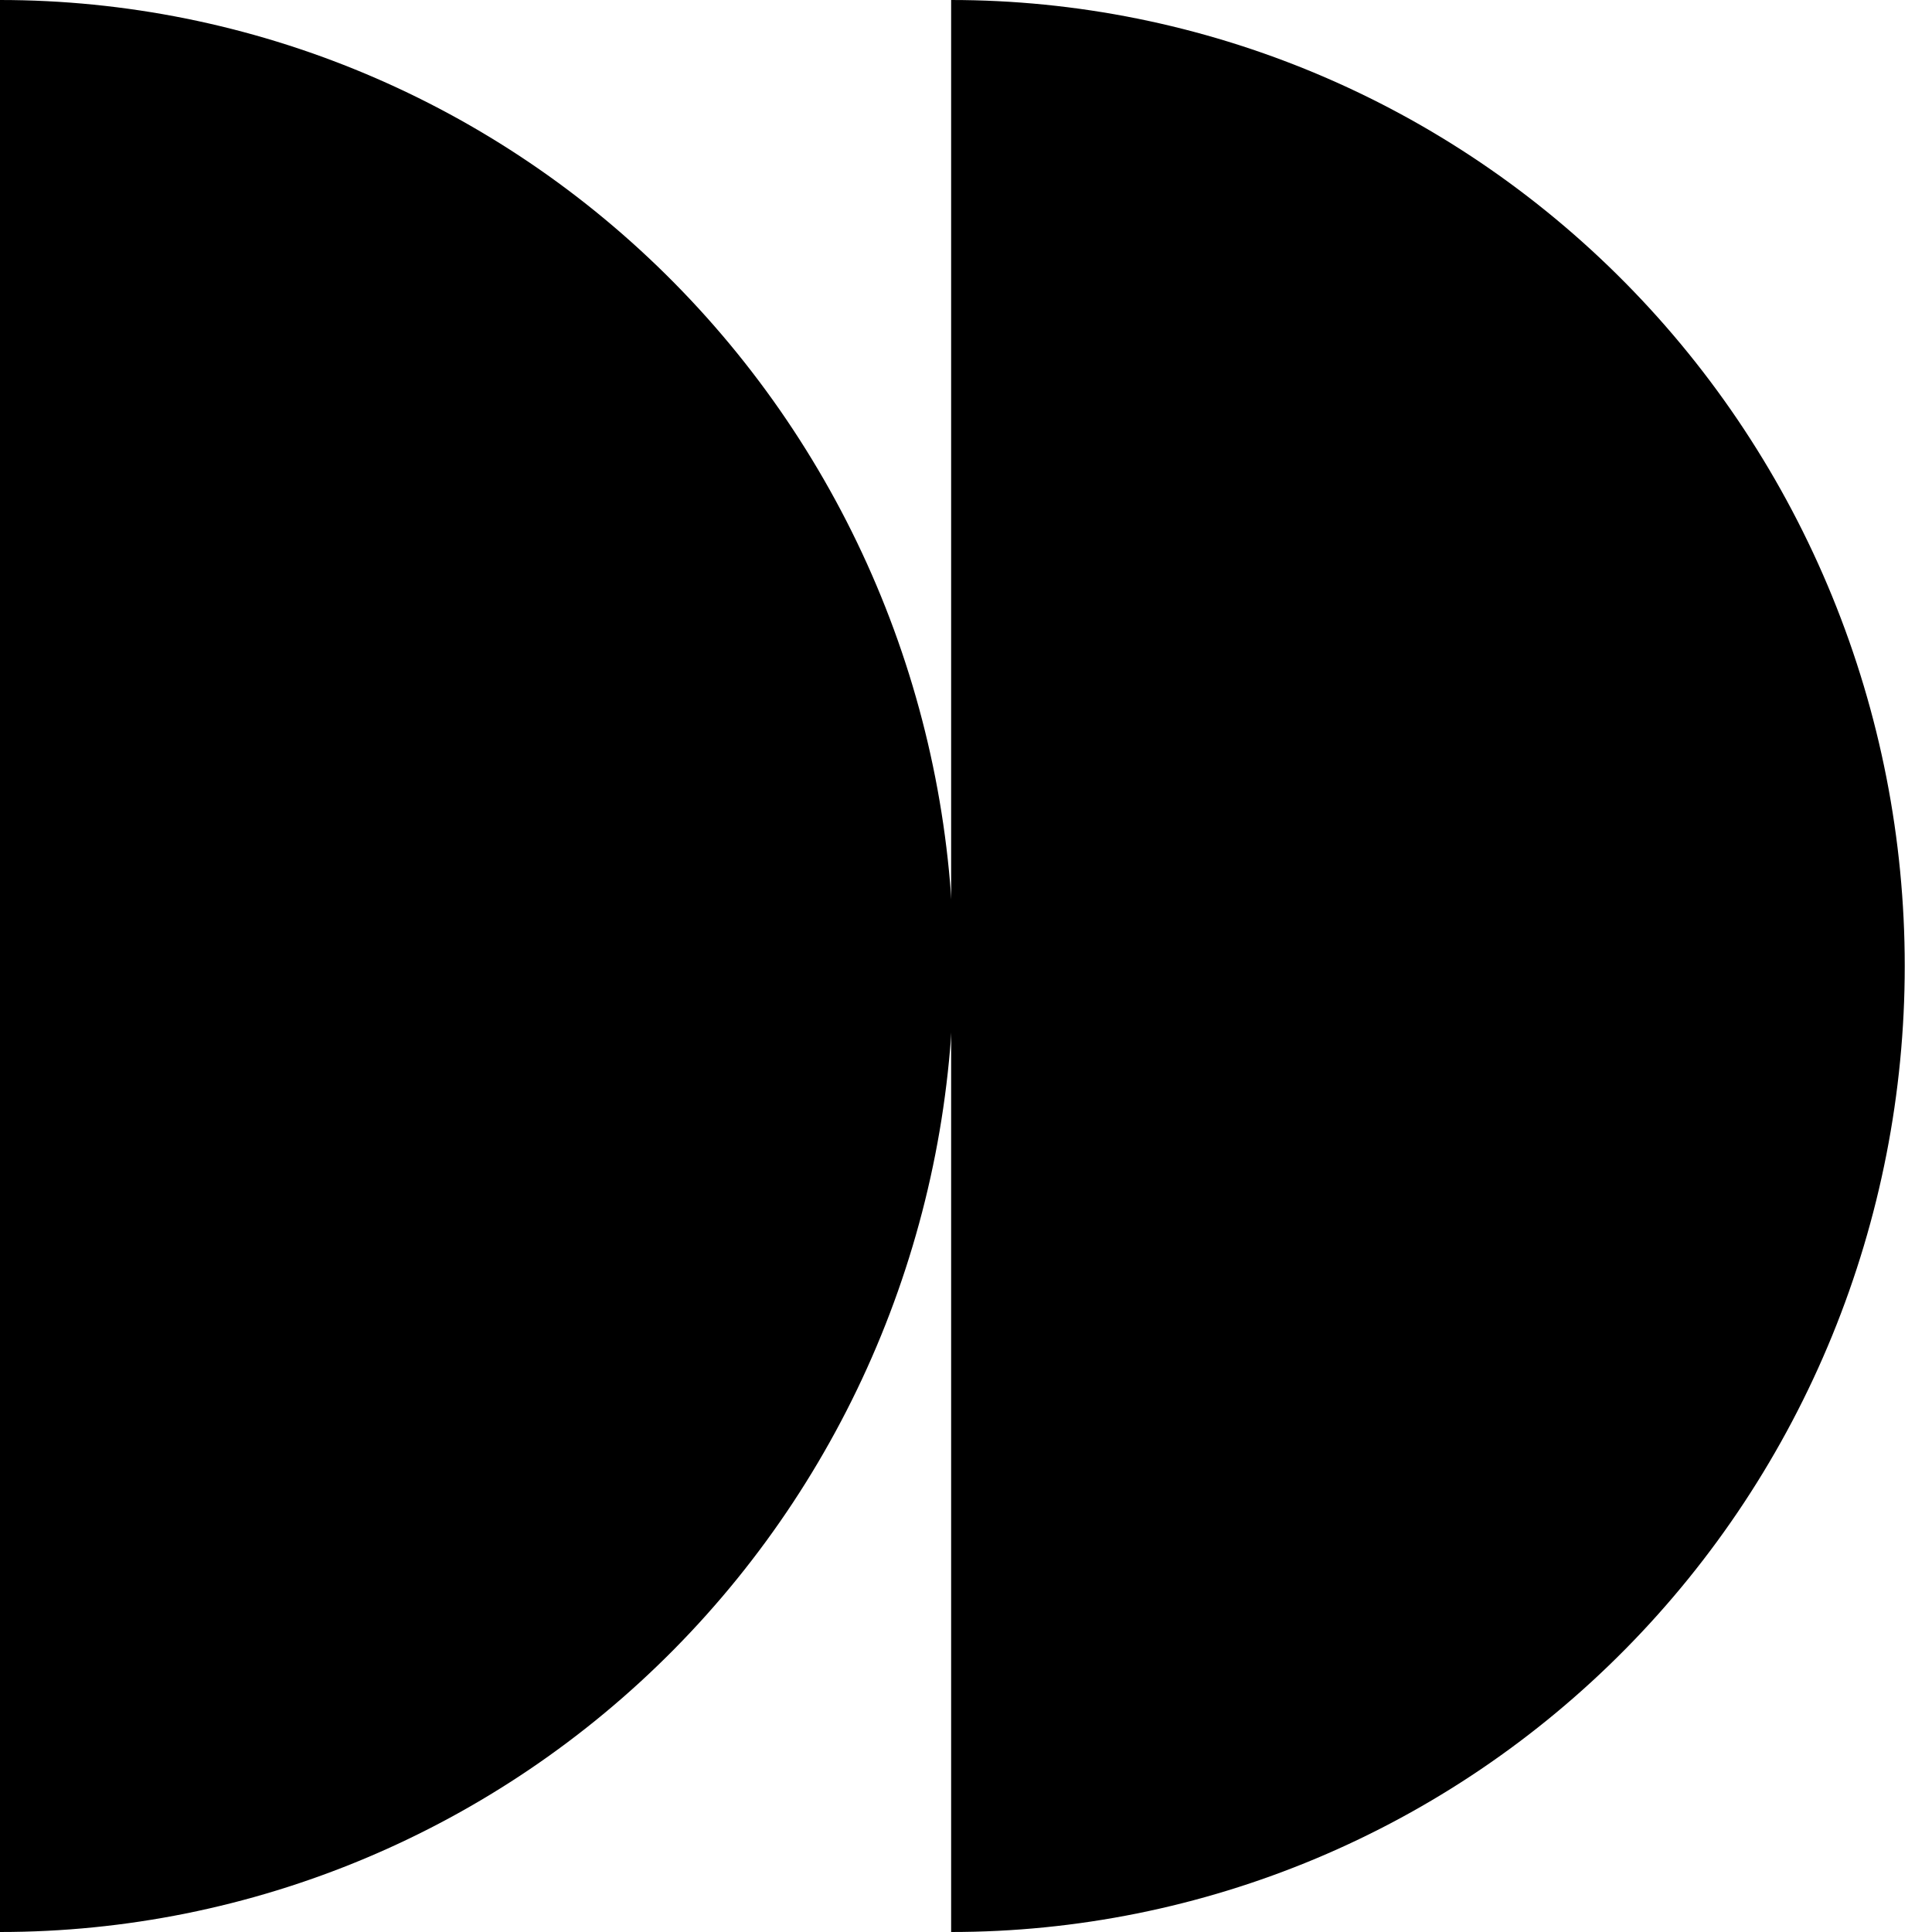 <svg width="65" height="65" viewBox="0 0 65 65" fill="none" xmlns="http://www.w3.org/2000/svg">
<path d="M32 65C36.213 65 40.385 64.159 44.278 62.526C48.17 60.893 51.707 58.499 54.686 55.481C57.666 52.463 60.029 48.88 61.641 44.937C63.253 40.994 64.083 36.768 64.083 32.5C64.083 28.232 63.253 24.006 61.641 20.063C60.029 16.12 57.666 12.537 54.686 9.519C51.707 6.501 48.17 4.107 44.278 2.474C40.385 0.841 36.213 -1.8895e-07 32 0L32 32.5L32 65Z" fill="black"/>
<path d="M9.98378e-07 65C4.213 65 8.385 64.159 12.278 62.526C16.17 60.893 19.707 58.499 22.686 55.481C25.666 52.463 28.029 48.88 29.641 44.937C31.253 40.994 32.083 36.768 32.083 32.5C32.083 28.232 31.253 24.006 29.641 20.063C28.029 16.12 25.666 12.537 22.686 9.519C19.707 6.501 16.17 4.107 12.278 2.474C8.385 0.841 4.213 -1.8895e-07 0 0L2.39909e-06 32.5L9.98378e-07 65Z" fill="black"/>
</svg>
